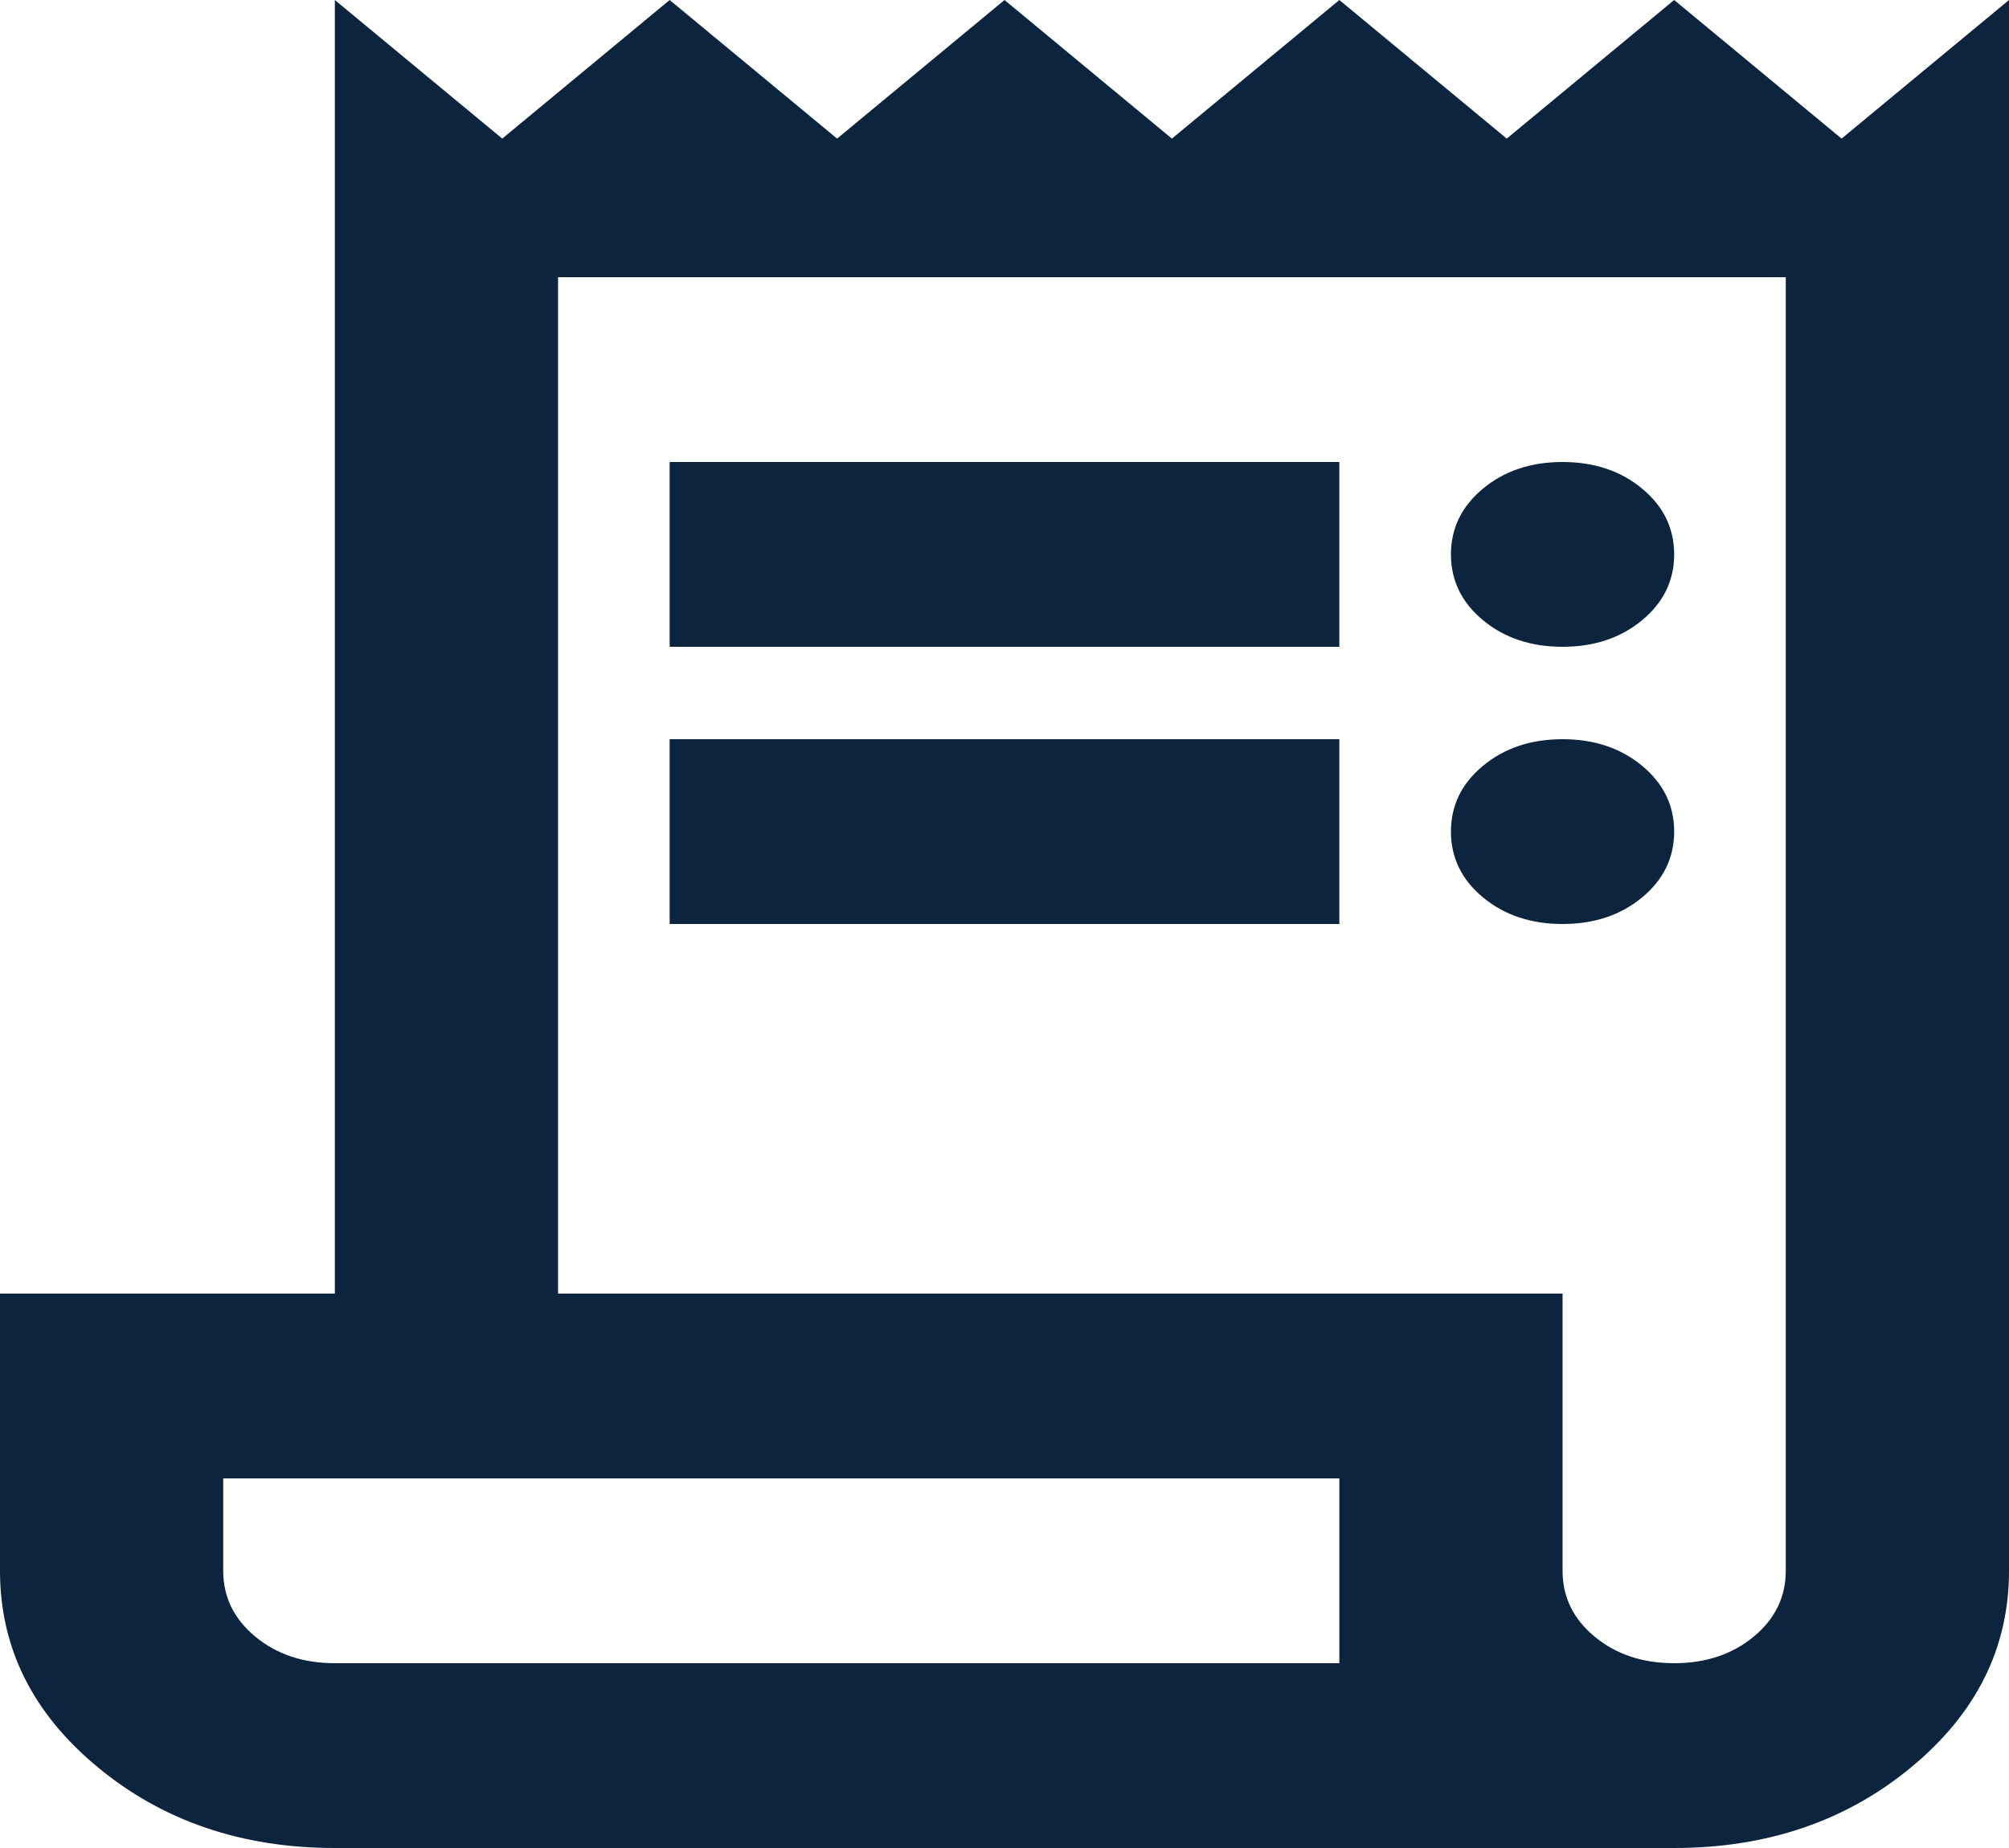 <svg width="100" height="92" viewBox="0 0 100 92" fill="none" xmlns="http://www.w3.org/2000/svg">
<path d="M16.667 92C12.037 92 8.102 90.658 4.861 87.975C1.62 85.292 0 82.033 0 78.2V64.4H16.667V0L25 6.9L33.333 0L41.667 6.9L50 0L58.333 6.9L66.667 0L75 6.9L83.333 0L91.667 6.9L100 0V78.2C100 82.033 98.38 85.292 95.139 87.975C91.898 90.658 87.963 92 83.333 92H16.667ZM83.333 82.8C84.907 82.8 86.227 82.359 87.292 81.478C88.356 80.596 88.889 79.503 88.889 78.2V13.8H27.778V64.4H77.778V78.2C77.778 79.503 78.31 80.596 79.375 81.478C80.44 82.359 81.759 82.8 83.333 82.8ZM33.333 32.2V23H66.667V32.2H33.333ZM33.333 46V36.8H66.667V46H33.333ZM77.778 32.2C76.204 32.2 74.884 31.759 73.82 30.878C72.755 29.996 72.222 28.903 72.222 27.6C72.222 26.297 72.755 25.204 73.82 24.323C74.884 23.441 76.204 23 77.778 23C79.352 23 80.671 23.441 81.736 24.323C82.801 25.204 83.333 26.297 83.333 27.6C83.333 28.903 82.801 29.996 81.736 30.878C80.671 31.759 79.352 32.2 77.778 32.2ZM77.778 46C76.204 46 74.884 45.559 73.82 44.678C72.755 43.796 72.222 42.703 72.222 41.4C72.222 40.097 72.755 39.004 73.82 38.123C74.884 37.241 76.204 36.8 77.778 36.8C79.352 36.8 80.671 37.241 81.736 38.123C82.801 39.004 83.333 40.097 83.333 41.4C83.333 42.703 82.801 43.796 81.736 44.678C80.671 45.559 79.352 46 77.778 46ZM16.667 82.8H66.667V73.6H11.111V78.2C11.111 79.503 11.643 80.596 12.708 81.478C13.773 82.359 15.093 82.8 16.667 82.8Z" fill="#0C243E"/>
</svg>
